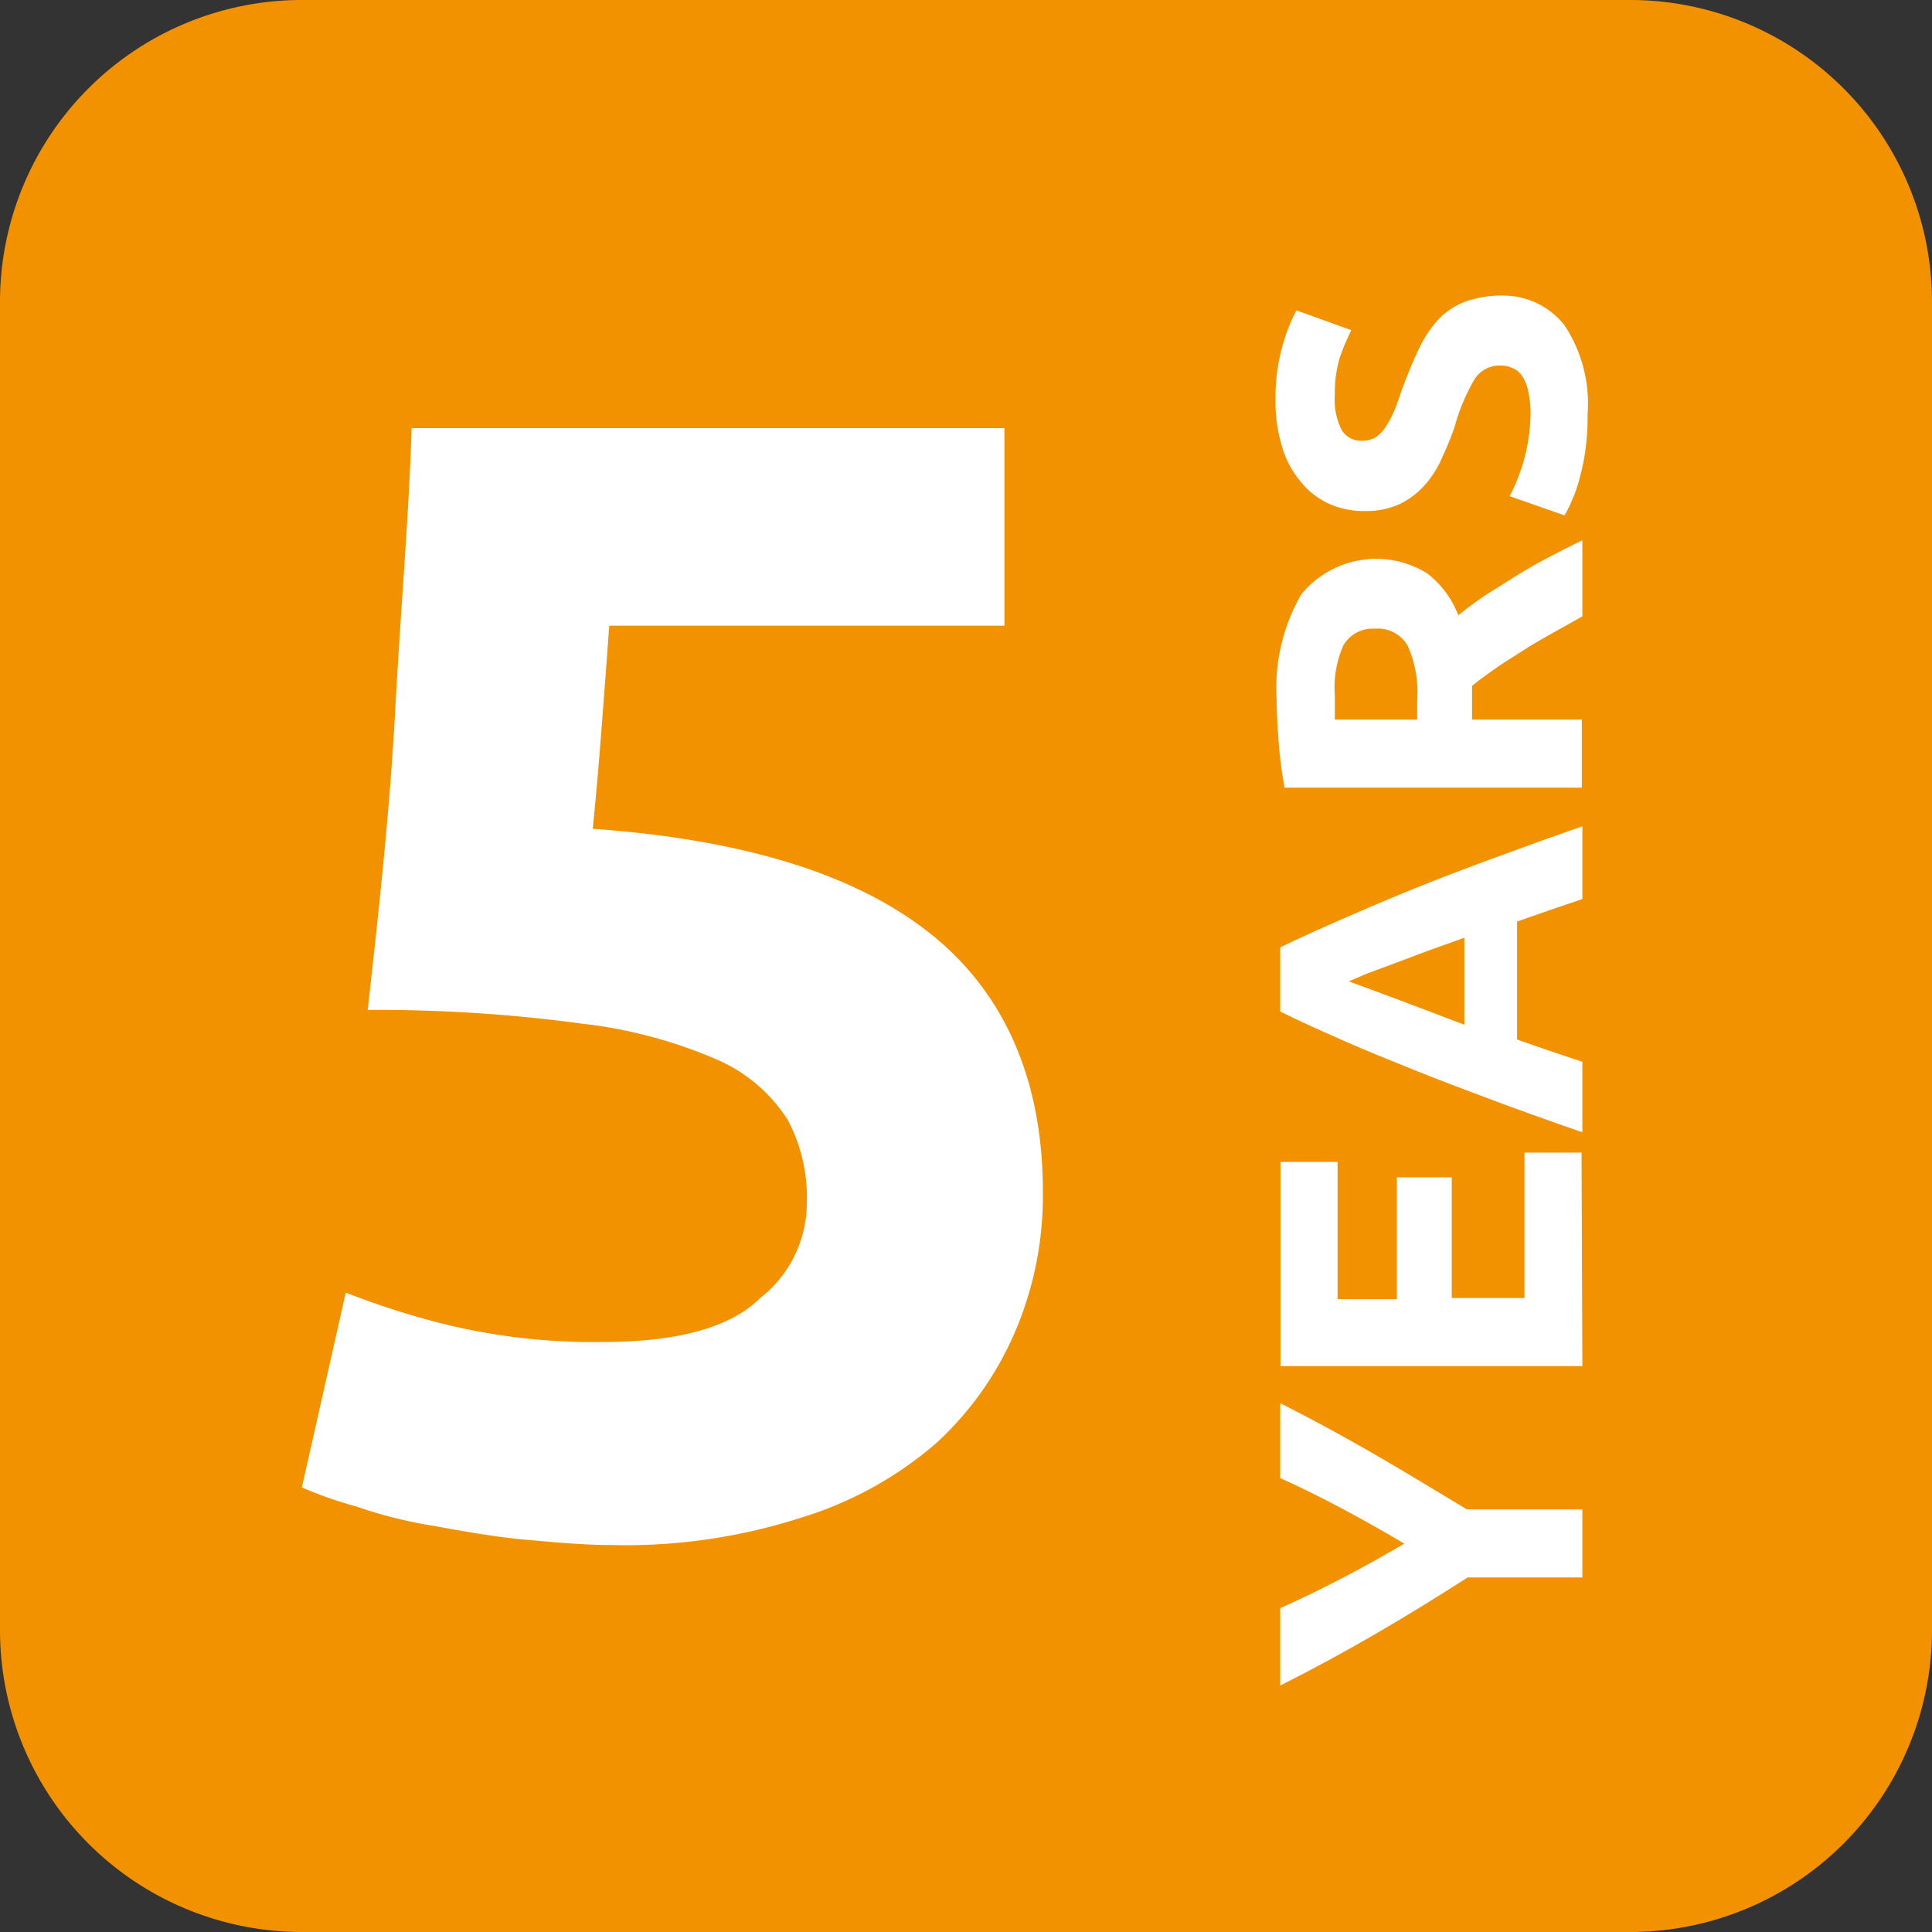 <svg xmlns="http://www.w3.org/2000/svg" viewBox="0 0 70.4 70.4"><rect x="0" y="0" width="70.4" height="70.4" fill="#333333" stroke="none"/><defs><style>.cls-1{fill:#f39200;fill-rule:evenodd;}.cls-2{fill:#fff;}</style></defs><title>Fichier 5</title><g id="Calque_2" data-name="Calque 2"><g id="Groupe_17" data-name="Groupe 17"><path class="cls-1" d="M11,0H59.4a11,11,0,0,1,11,11V59.4a11,11,0,0,1-11,11H11a11,11,0,0,1-11-11V11A11,11,0,0,1,11,0Z"/><path class="cls-2" d="M29.4,43.8a6,6,0,0,0-.7-3,5.77,5.77,0,0,0-2.6-2.2,17.21,17.21,0,0,0-4.9-1.3,55.62,55.62,0,0,0-7.8-.5c.4-3.6.8-7.2,1-10.9s.5-7.1.6-10.3H36.6v7.2H22.2c-.1,1.4-.2,2.7-.3,4s-.2,2.4-.3,3.4c5.6.4,9.7,1.7,12.4,3.9s4,5.4,4,9.3a12.55,12.55,0,0,1-1,5.1,11.8,11.8,0,0,1-2.9,4.1,13.56,13.56,0,0,1-4.9,2.7,20.89,20.89,0,0,1-6.9,1c-1,0-2.1-.1-3.2-.2s-2.2-.3-3.3-.5a16.31,16.31,0,0,1-2.8-.7,15,15,0,0,1-2-.7l1.6-7.1a29,29,0,0,0,3.8,1.2,22.87,22.87,0,0,0,5.6.6c2.6,0,4.6-.5,5.7-1.6A4.4,4.4,0,0,0,29.4,43.8Z"/><path class="cls-2" d="M51.17,56.25c-.75-.45-1.5-.87-2.25-1.27s-1.51-.78-2.27-1.12V51.13c1.19.6,2.34,1.23,3.45,1.87s2.23,1.33,3.35,2h4.21v2.48H53.48c-1.12.72-2.24,1.41-3.36,2.06s-2.28,1.28-3.47,1.88V58.6c.76-.34,1.52-.71,2.27-1.1S50.42,56.69,51.17,56.25Z"/><path class="cls-2" d="M57.66,49.78h-11V42.34h2.08v5h2.16V42.9h2v4.4h2.65V42h2.08Z"/><path class="cls-2" d="M57.66,32.76l-1.18.4-1.2.42v4.3l1.21.42,1.17.39v2.57c-1.18-.41-2.28-.8-3.29-1.18s-1.95-.73-2.84-1.09-1.74-.7-2.53-1.05-1.59-.7-2.35-1.08V34.52c.76-.37,1.55-.72,2.35-1.07s1.64-.71,2.53-1.07,1.84-.72,2.84-1.09,2.11-.77,3.29-1.18Zm-8.51,3,.65.24,1,.37,1.19.45,1.37.52V34.17l-1.37.49-1.19.45-1,.37Z"/><path class="cls-2" d="M46.52,25.47a6.82,6.82,0,0,1,.89-3.8A3.52,3.52,0,0,1,52,20.89a3.51,3.51,0,0,1,1.14,1.53c.27-.22.59-.46.94-.7L55.22,21c.39-.24.79-.47,1.21-.69s.83-.43,1.23-.62v2.77l-1.09.61c-.37.21-.74.42-1.08.64s-.69.43-1,.65-.59.42-.85.63v1.23h4V28.7H46.81A14.8,14.8,0,0,1,46.59,27C46.55,26.44,46.52,25.93,46.52,25.47Zm2.12-.14c0,.18,0,.34,0,.48s0,.28,0,.41h3v-.7a4.13,4.13,0,0,0-.35-2,1.25,1.25,0,0,0-1.19-.61,1.22,1.22,0,0,0-1.15.61A3.78,3.78,0,0,0,48.64,25.33Z"/><path class="cls-2" d="M55.77,15.1a3.52,3.52,0,0,0-.09-.87,1.47,1.47,0,0,0-.23-.55.79.79,0,0,0-.36-.28,1.14,1.14,0,0,0-.46-.08,1.08,1.08,0,0,0-.9.5A7.15,7.15,0,0,0,53,15.57c-.13.36-.27.72-.44,1.08a3.74,3.74,0,0,1-.62,1,3,3,0,0,1-.9.7,2.87,2.87,0,0,1-1.3.27,3.06,3.06,0,0,1-1.37-.29,2.85,2.85,0,0,1-1-.81,3.48,3.48,0,0,1-.66-1.27,5.46,5.46,0,0,1-.23-1.68,6.8,6.8,0,0,1,.24-1.92,6.47,6.47,0,0,1,.52-1.34l2,.72a9,9,0,0,0-.42,1,4.53,4.53,0,0,0-.18,1.36,2.44,2.44,0,0,0,.25,1.28.82.82,0,0,0,.75.39.93.93,0,0,0,.51-.14,1.35,1.35,0,0,0,.37-.41,3.74,3.74,0,0,0,.31-.6c.09-.23.18-.48.27-.76.22-.57.42-1.07.63-1.49a4.28,4.28,0,0,1,.72-1.06,2.71,2.71,0,0,1,1-.63,4.09,4.09,0,0,1,1.35-.2A2.85,2.85,0,0,1,57,11.84a5.18,5.18,0,0,1,.85,3.26,8.77,8.77,0,0,1-.08,1.31,8,8,0,0,1-.22,1.05,4.55,4.55,0,0,1-.27.77,4,4,0,0,1-.27.55l-2-.7a6.73,6.73,0,0,0,.49-1.21A6.51,6.51,0,0,0,55.77,15.1Z"/></g></g></svg>